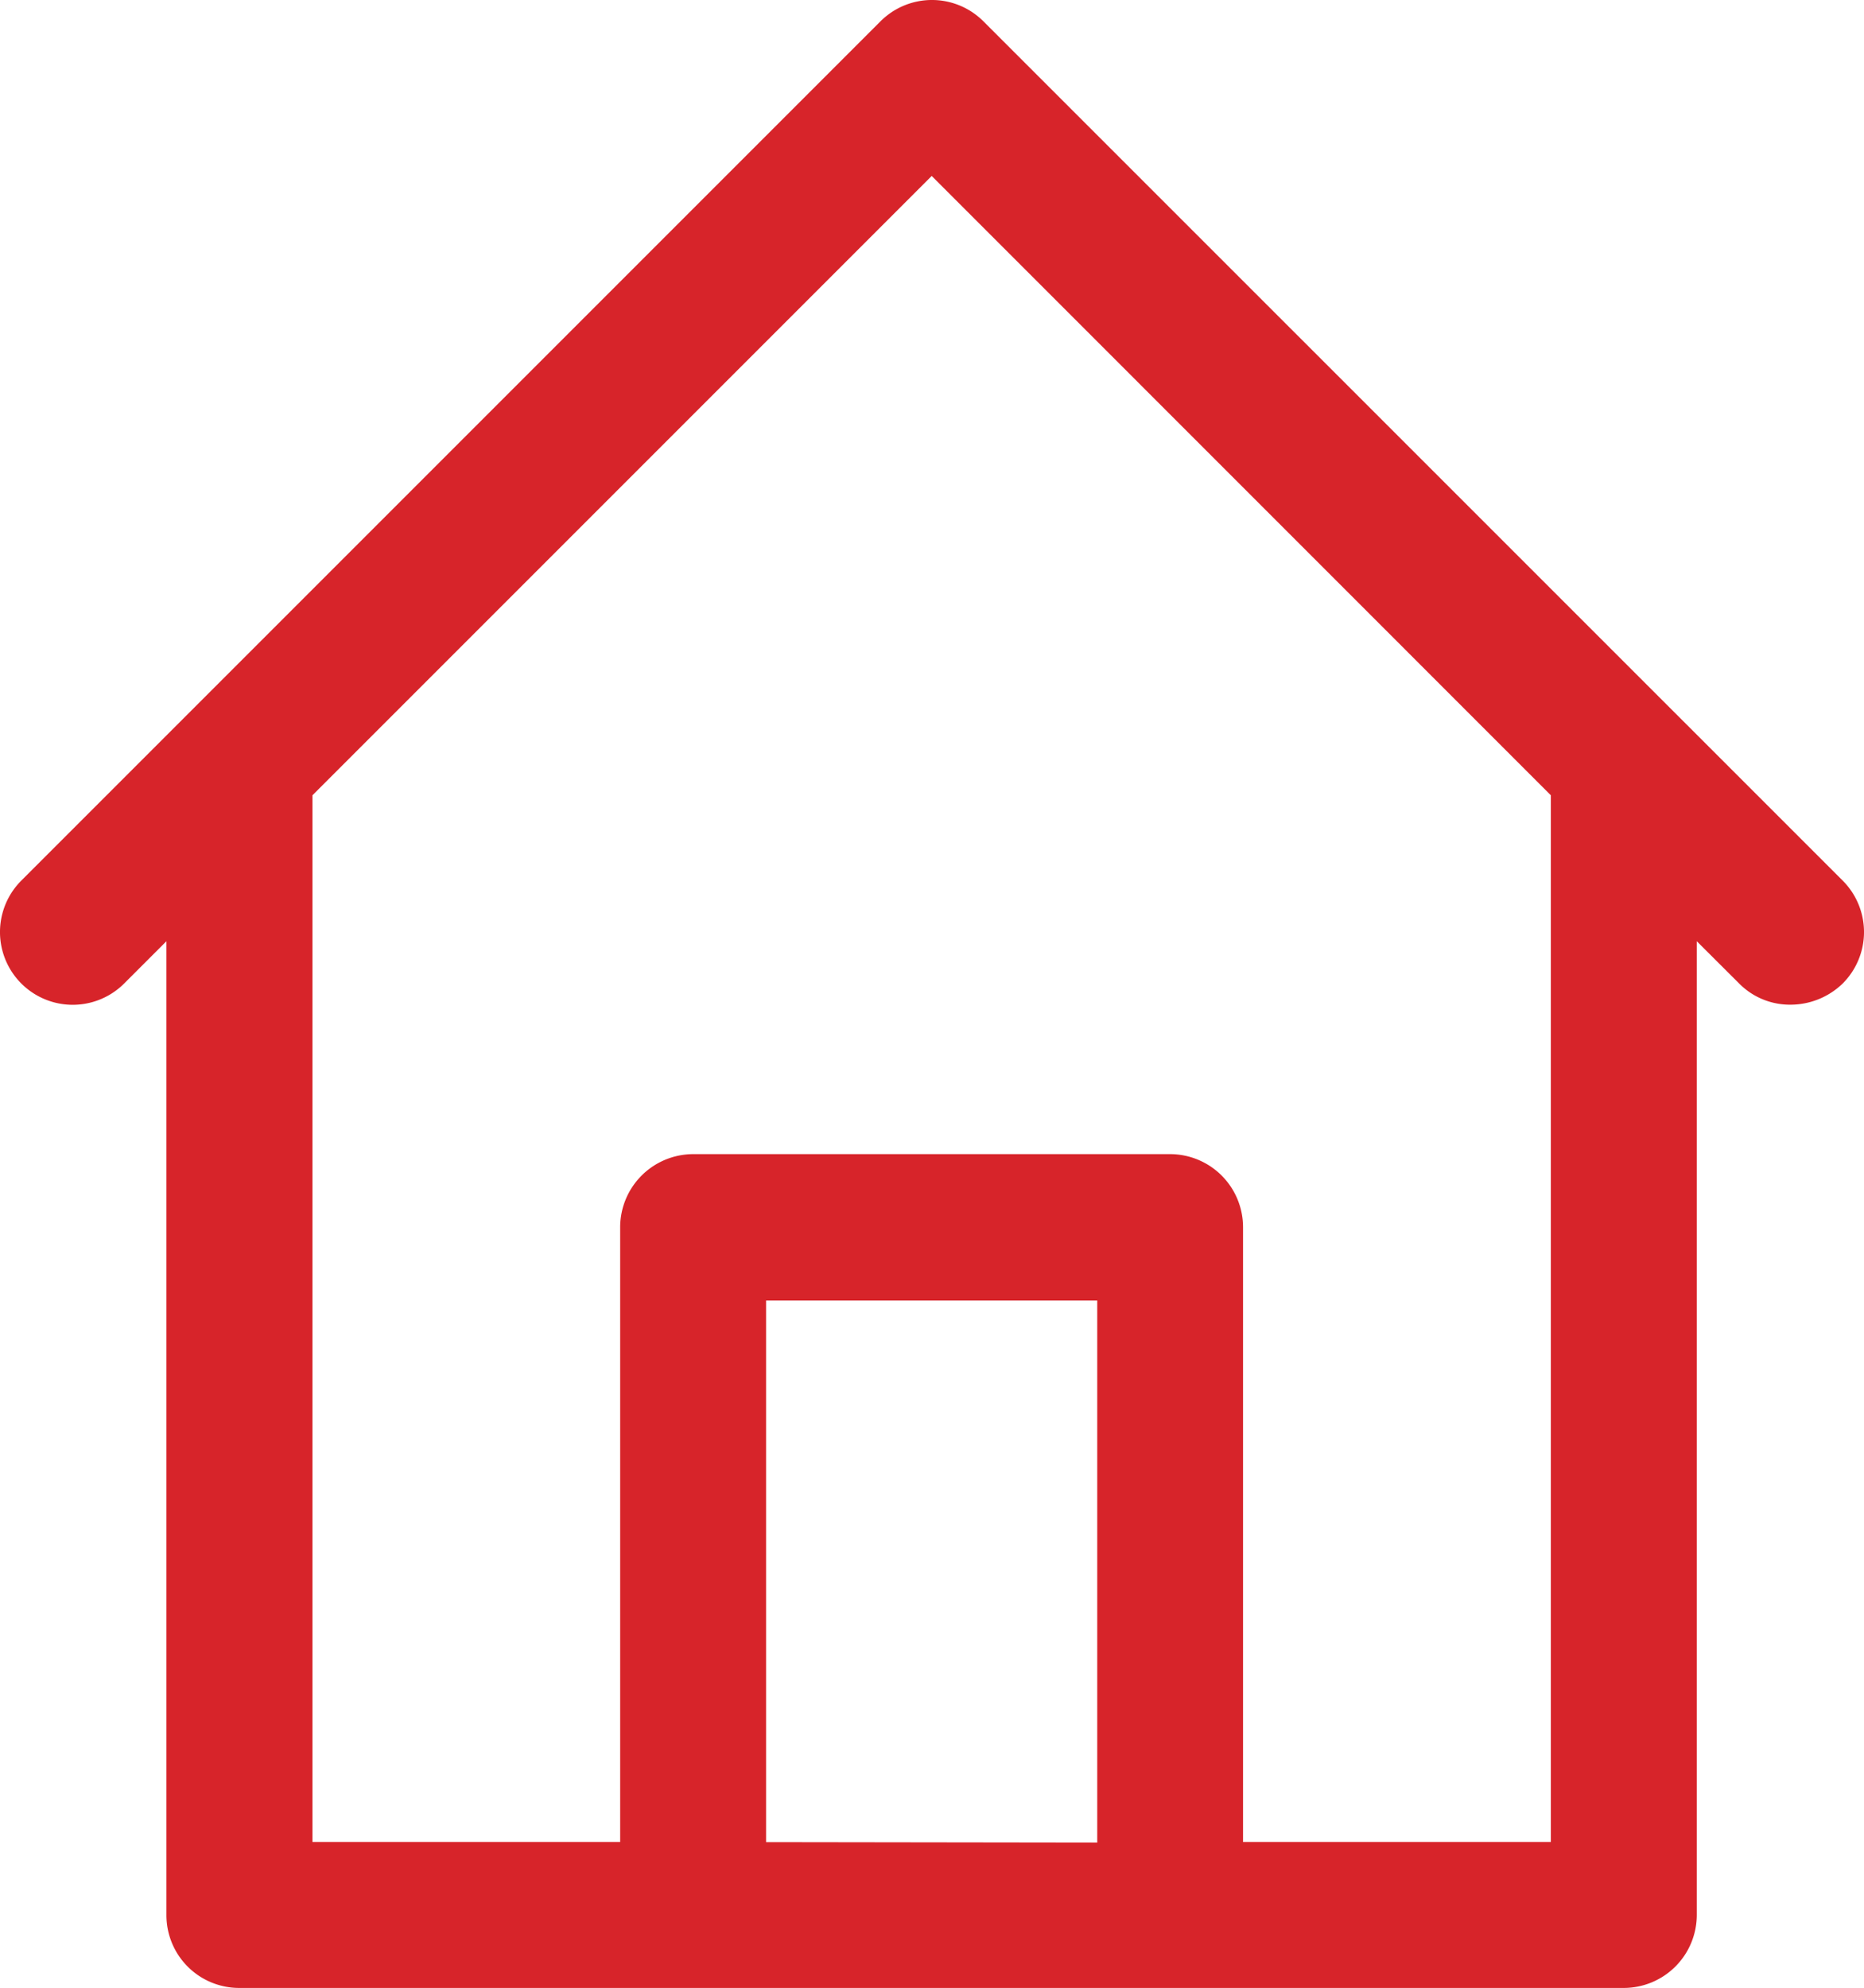 <svg xmlns="http://www.w3.org/2000/svg" width="16.453" height="17.545" viewBox="0 0 16.453 17.545"><path d="M359.29,648.667h12.219a.645.645,0,0,0,.644-.643v-8.595l.374.373a.629.629,0,0,0,.457.187.662.662,0,0,0,.457-.187.642.642,0,0,0,0-.908l-7.585-7.584a.642.642,0,0,0-.908,0l-7.584,7.584a.642.642,0,0,0,.908.908l.373-.373v8.595a.642.642,0,0,0,.645.643Zm4.648-1.287V642.6h2.923v4.784Zm1.462-14.705,5.465,5.466v9.238h-2.717v-5.427a.645.645,0,0,0-.643-.644h-4.211a.646.646,0,0,0-.644.644v5.427h-2.716v-9.238Z" transform="translate(-357.176 -631.122)" fill="#d7242a"/></svg>